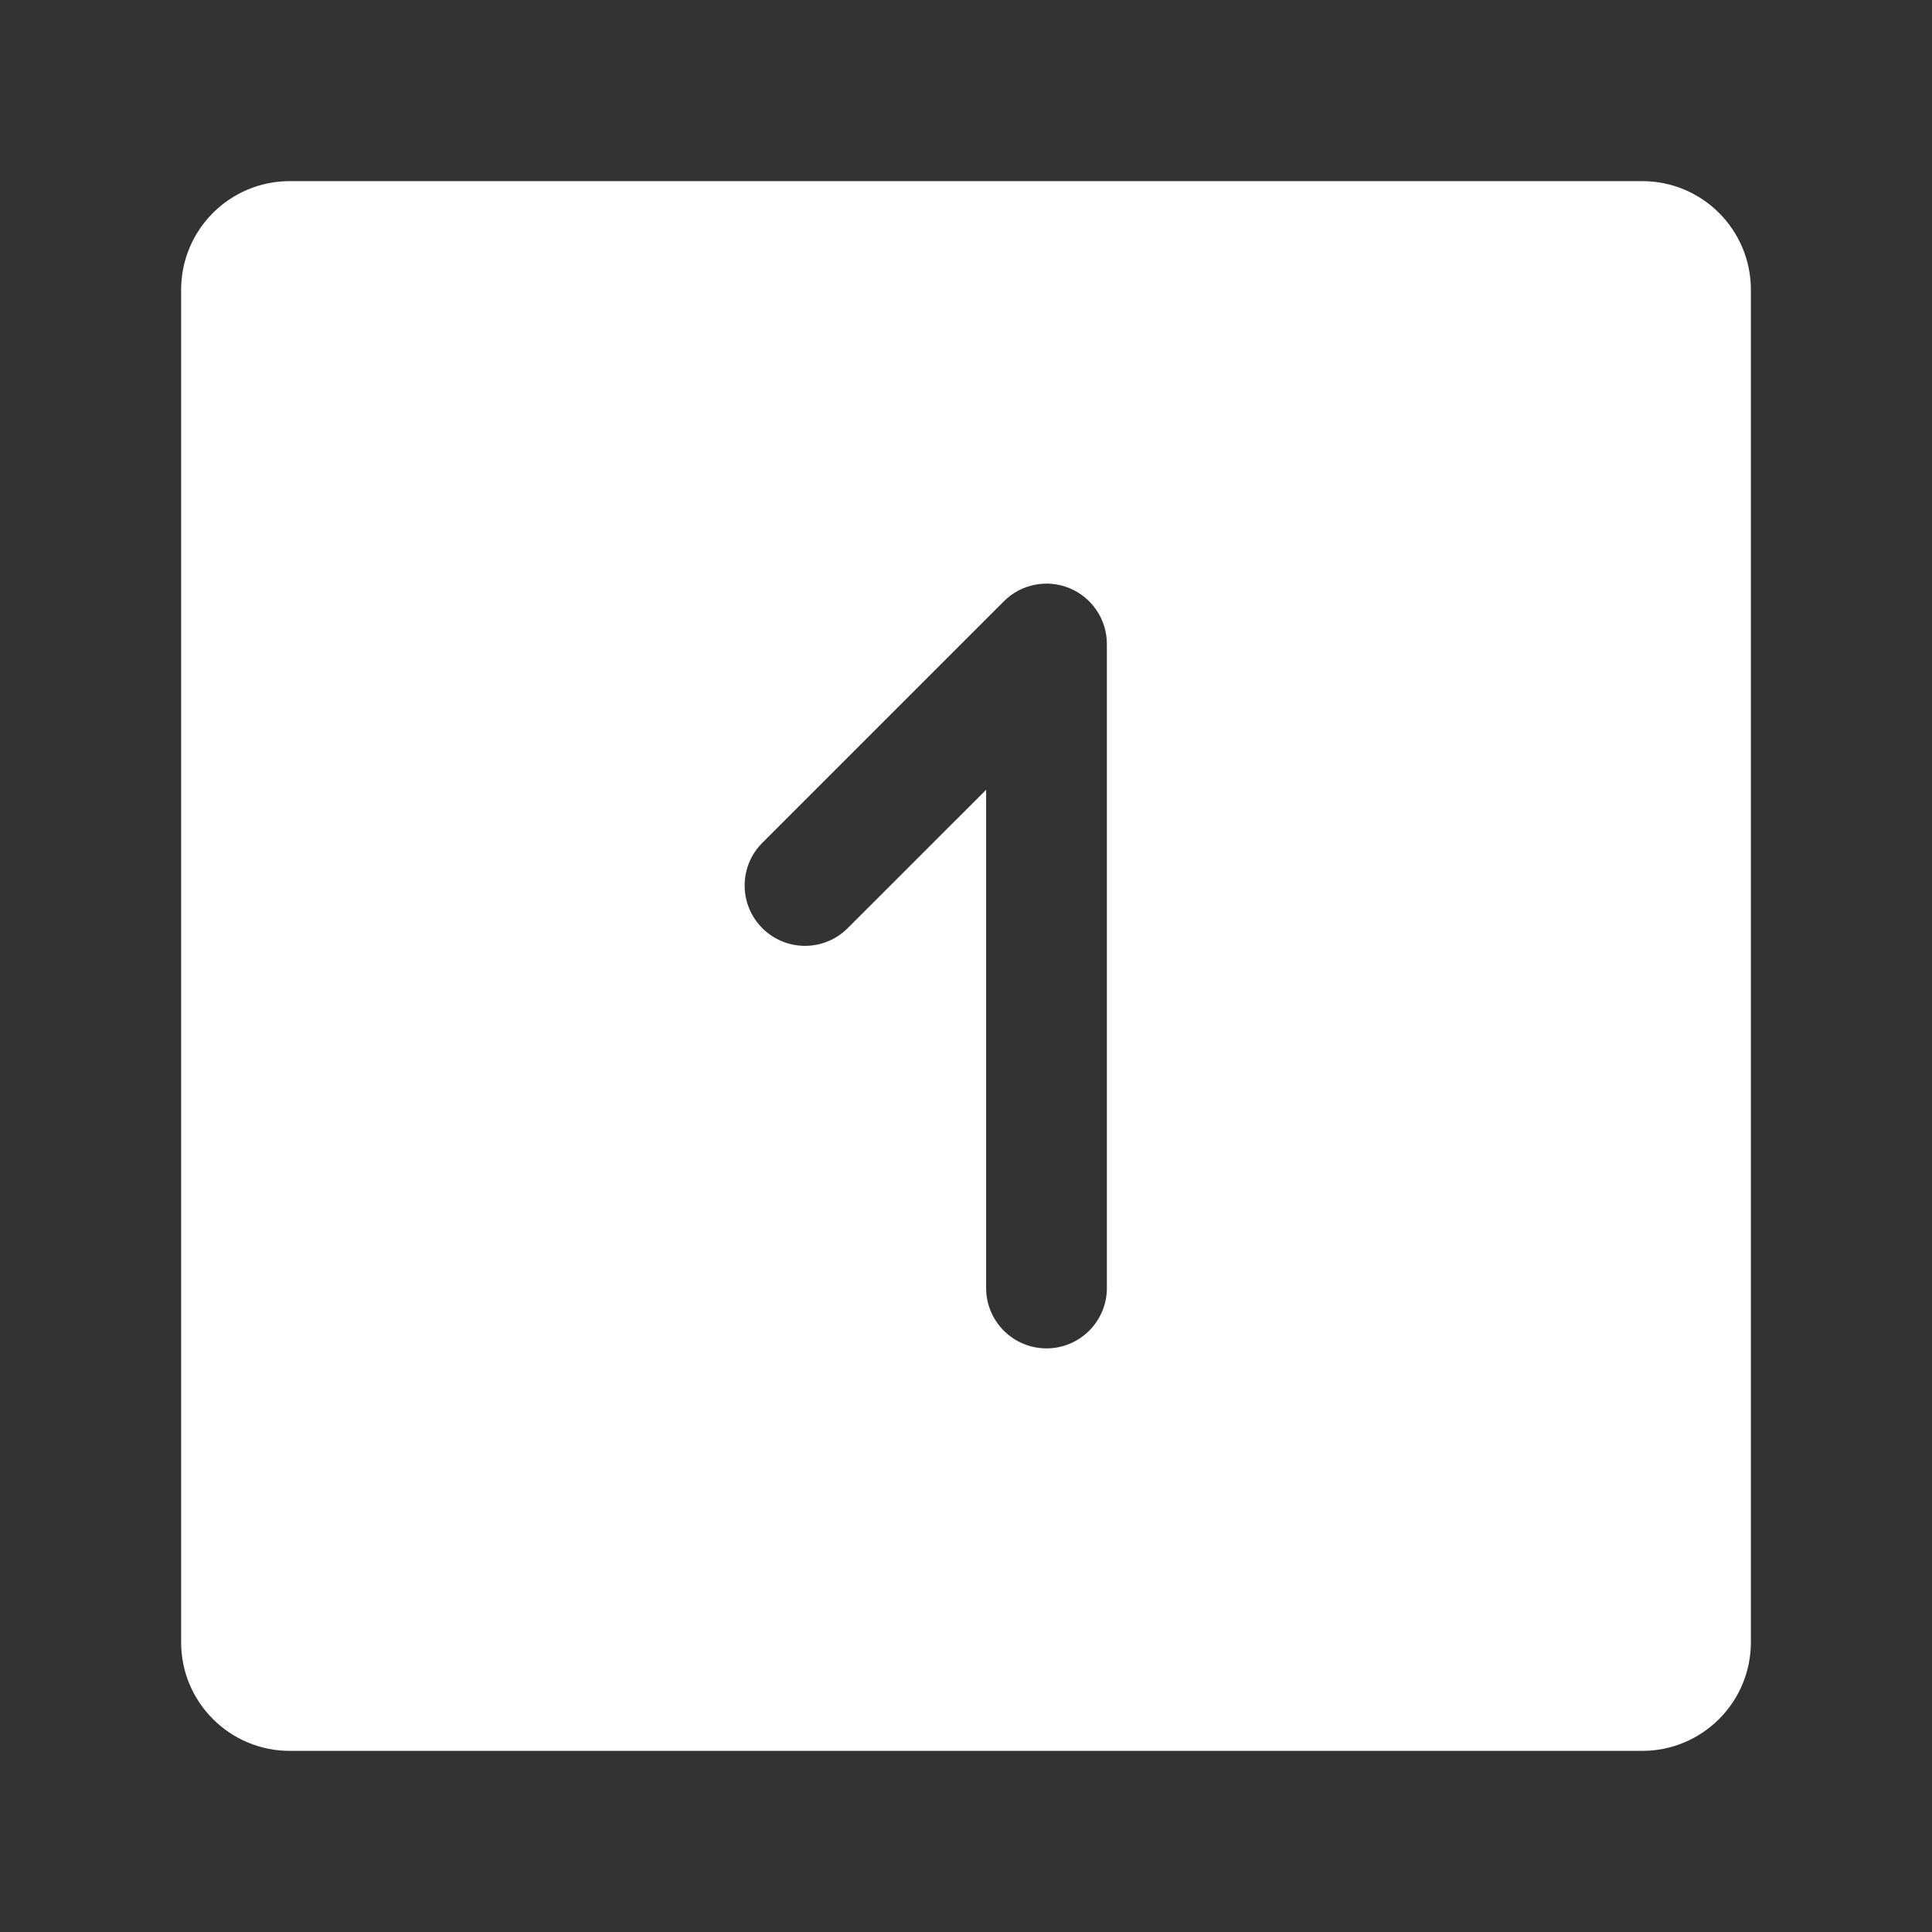 <?xml version="1.0" encoding="UTF-8"?><svg width="64px" height="64px" viewBox="0 0 24 24" fill="none" xmlns="http://www.w3.org/2000/svg" color="#ffffff" stroke-width="1.3"><rect x="0" y="0" width="24" height="24" fill="#333333" stroke="none"/><path fill-rule="evenodd" clip-rule="evenodd" d="M3.6 2.25C2.854 2.25 2.25 2.854 2.25 3.6V20.4C2.25 21.146 2.854 21.75 3.6 21.75H20.4C21.146 21.75 21.75 21.146 21.75 20.4V3.6C21.75 2.854 21.146 2.25 20.4 2.25H3.6ZM13.75 8C13.75 7.697 13.567 7.423 13.287 7.307C13.007 7.191 12.684 7.255 12.47 7.47L9.47 10.47C9.177 10.763 9.177 11.237 9.47 11.53C9.763 11.823 10.237 11.823 10.53 11.53L12.25 9.811V16C12.25 16.414 12.586 16.75 13 16.75C13.414 16.75 13.75 16.414 13.75 16V8Z" fill="#ffffff"></path></svg>